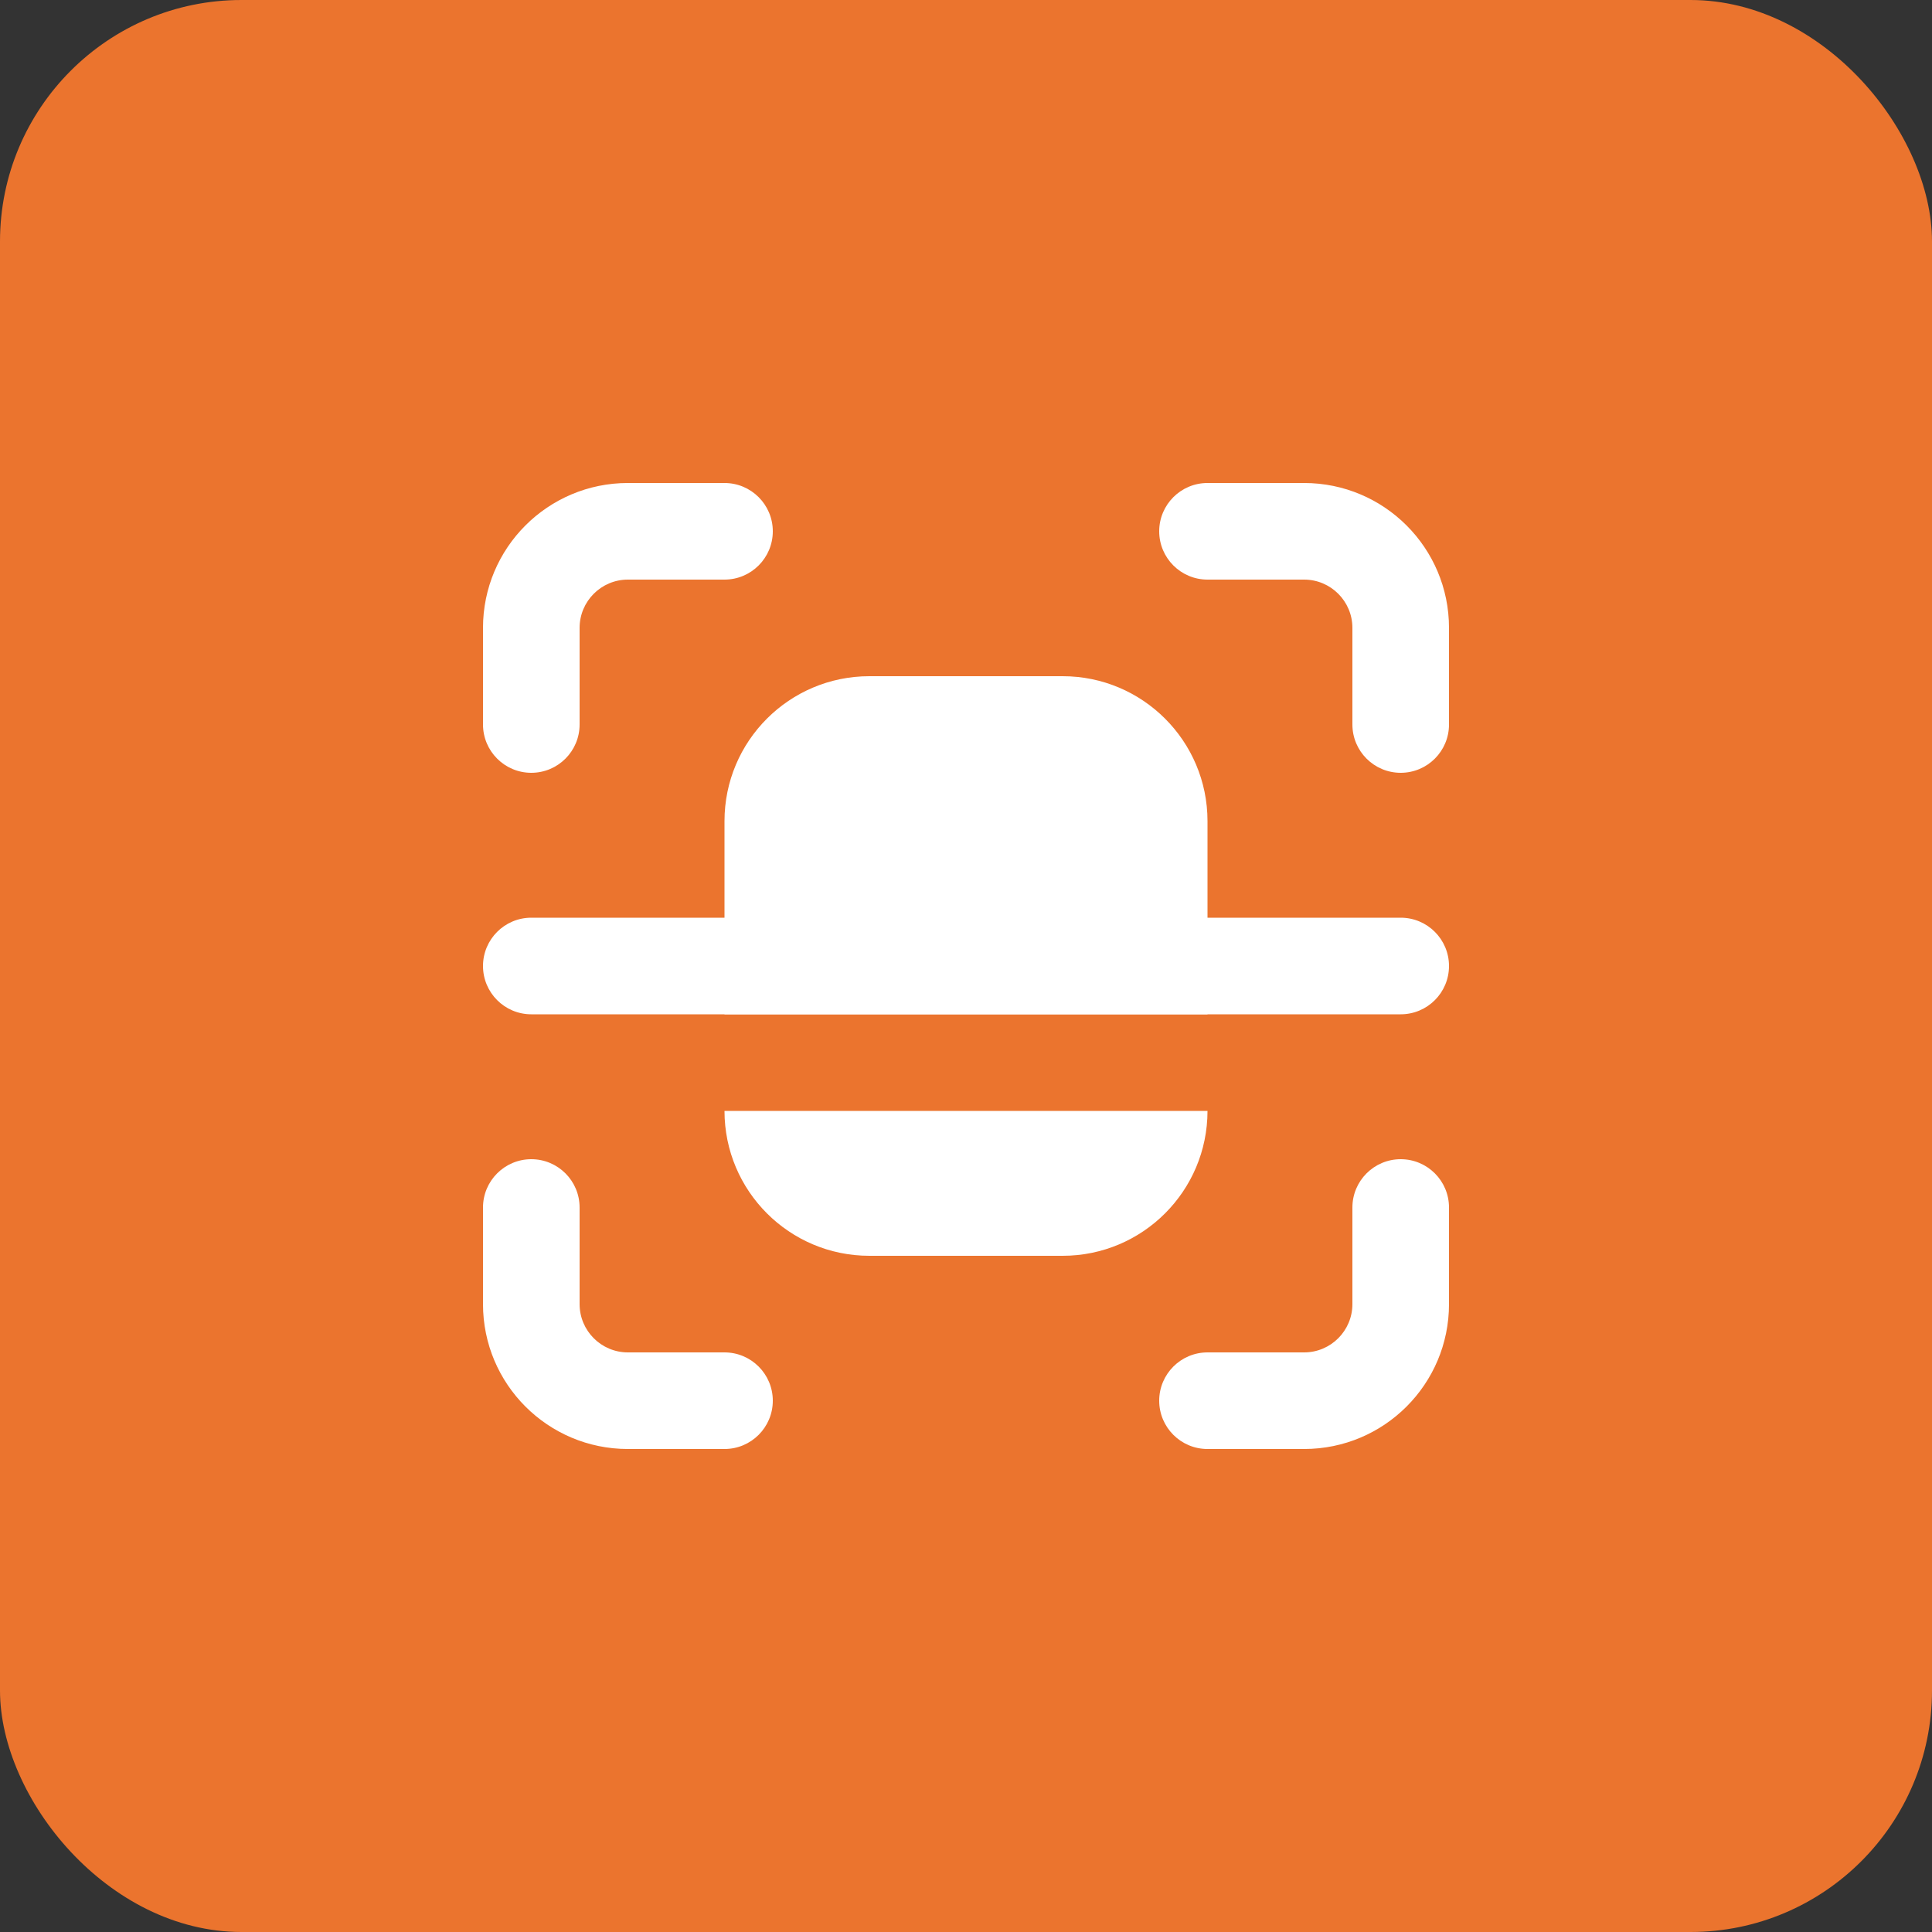 <svg width="40" height="40" viewBox="0 0 40 40" fill="none" xmlns="http://www.w3.org/2000/svg">
<rect x="0" y="0" width="40" height="40" fill="#333333" stroke="none"/>
<rect width="40" height="40" rx="5" fill="#EB742E"/>
<path d="M18 14C16.343 14 15 15.343 15 17V21H25V17C25 15.343 23.657 14 22 14H18Z" fill="white"/>
<path d="M25 23H15C15 24.657 16.343 26 18 26H22C23.657 26 25 24.657 25 23Z" fill="white"/>
<path fill-rule="evenodd" clip-rule="evenodd" d="M10 20C10 19.448 10.448 19 11 19H29C29.552 19 30 19.448 30 20C30 20.552 29.552 21 29 21H11C10.448 21 10 20.552 10 20Z" fill="white"/>
<path fill-rule="evenodd" clip-rule="evenodd" d="M10 13C10 11.343 11.343 10 13 10H15C15.552 10 16 10.448 16 11C16 11.552 15.552 12 15 12H13C12.448 12 12 12.448 12 13V15C12 15.552 11.552 16 11 16C10.448 16 10 15.552 10 15V13Z" fill="white"/>
<path fill-rule="evenodd" clip-rule="evenodd" d="M10 27C10 28.657 11.343 30 13 30H15C15.552 30 16 29.552 16 29C16 28.448 15.552 28 15 28H13C12.448 28 12 27.552 12 27V25C12 24.448 11.552 24 11 24C10.448 24 10 24.448 10 25V27Z" fill="white"/>
<path fill-rule="evenodd" clip-rule="evenodd" d="M30 27C30 28.657 28.657 30 27 30H25C24.448 30 24 29.552 24 29C24 28.448 24.448 28 25 28H27C27.552 28 28 27.552 28 27V25C28 24.448 28.448 24 29 24C29.552 24 30 24.448 30 25V27Z" fill="white"/>
<path fill-rule="evenodd" clip-rule="evenodd" d="M30 13C30 11.343 28.657 10 27 10H25C24.448 10 24 10.448 24 11C24 11.552 24.448 12 25 12H27C27.552 12 28 12.448 28 13V15C28 15.552 28.448 16 29 16C29.552 16 30 15.552 30 15V13Z" fill="white"/>
</svg>
